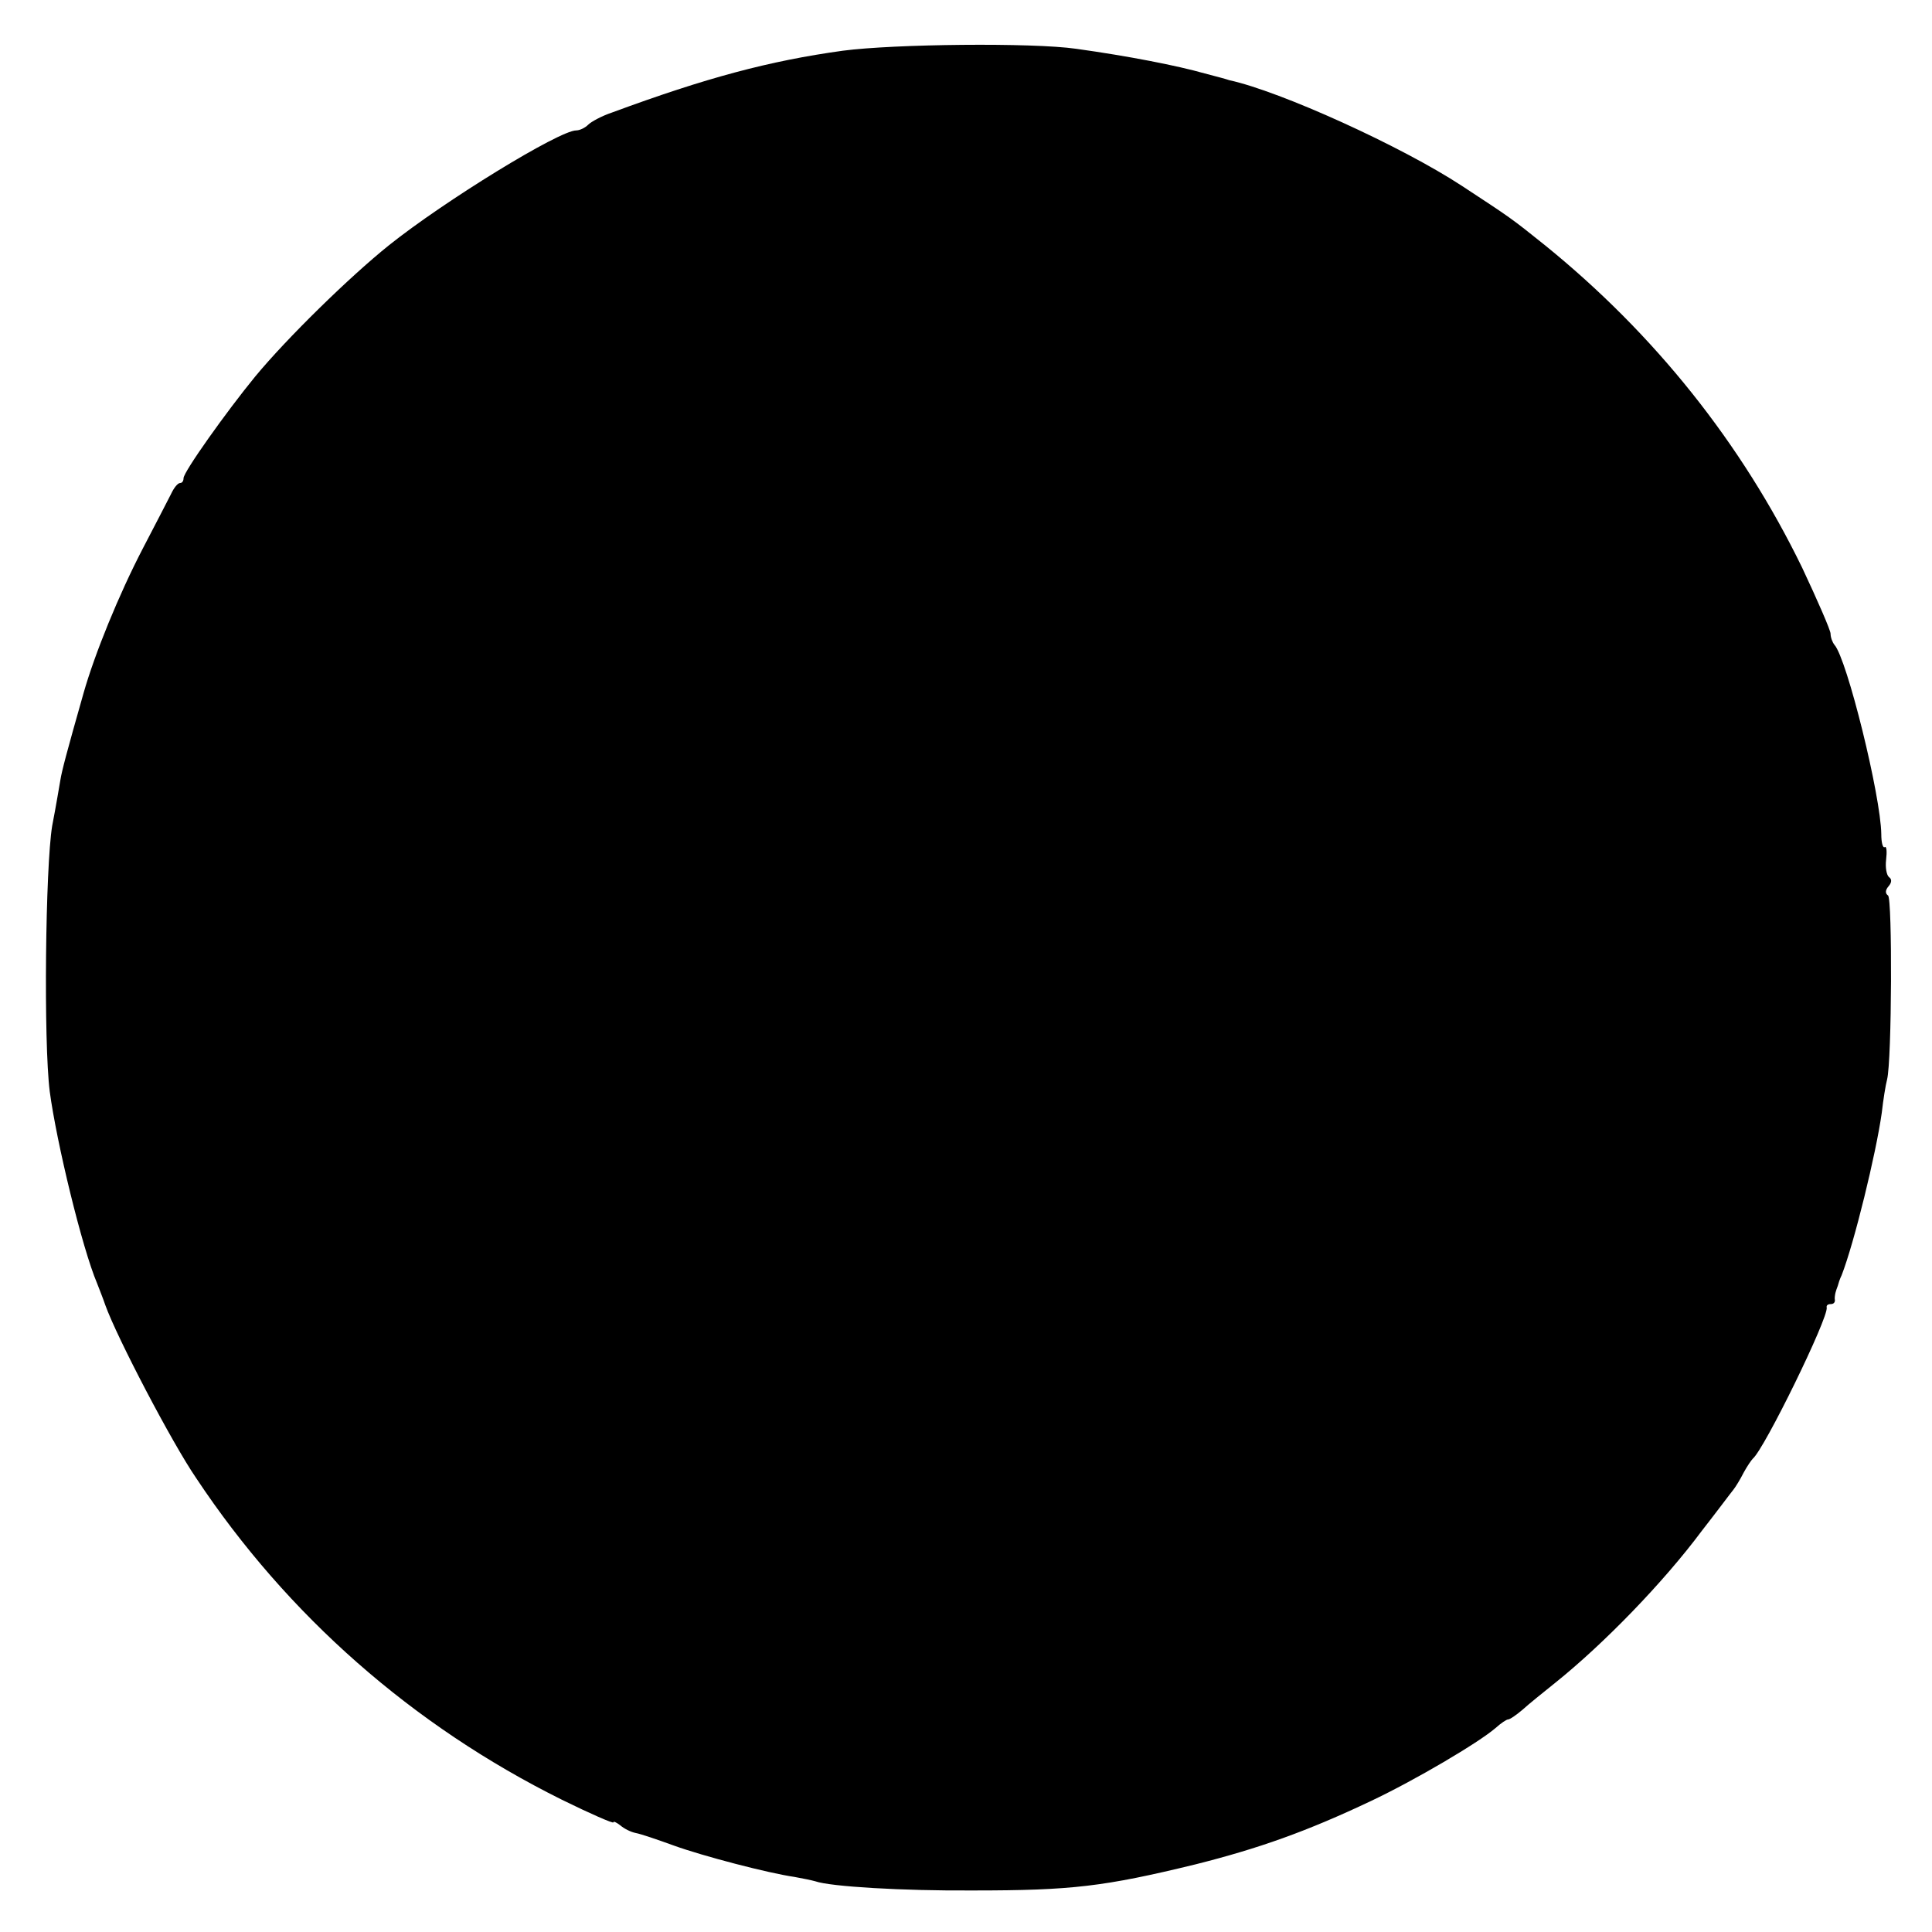 <?xml version="1.0" standalone="no"?>
<!DOCTYPE svg PUBLIC "-//W3C//DTD SVG 20010904//EN"
 "http://www.w3.org/TR/2001/REC-SVG-20010904/DTD/svg10.dtd">
<svg version="1.0" xmlns="http://www.w3.org/2000/svg"
 width="400pt" height="400pt" viewBox="0 0 400 400"
 preserveAspectRatio="xMidYMid meet">
<g transform="translate(0,400) scale(0.1,-0.1)"
fill="#000000" stroke="none">
<path d="M1745 3895 c-152 -21 -283 -56 -478 -128 -21 -7 -43 -19 -49 -25 -7
-7 -18 -12 -25 -12 -35 0 -273 -146 -388 -238 -81 -65 -211 -192 -277 -272
-59 -72 -148 -197 -148 -210 0 -6 -3 -10 -7 -10 -5 0 -13 -10 -19 -23 -6 -12
-32 -62 -58 -112 -50 -96 -100 -219 -123 -300 -35 -123 -45 -161 -48 -180 -2
-11 -9 -54 -17 -95 -14 -85 -18 -447 -5 -550 14 -105 67 -324 98 -397 5 -13
13 -33 17 -45 24 -67 138 -285 188 -358 189 -285 449 -513 757 -666 59 -29
107 -50 107 -47 0 3 6 0 14 -6 8 -7 22 -14 32 -16 11 -2 46 -14 79 -26 61 -22
195 -57 250 -65 17 -3 36 -7 43 -9 31 -11 181 -20 327 -19 204 0 271 8 460 54
131 33 230 68 363 131 93 44 223 121 258 151 11 10 23 18 26 18 4 0 17 9 30
20 12 11 43 36 68 56 101 81 224 208 303 314 32 41 61 80 66 86 4 5 14 21 21
35 7 13 16 26 19 29 24 20 157 292 153 313 -1 4 2 7 8 7 6 0 9 3 9 8 -1 4 0
10 1 15 1 4 3 10 5 15 1 4 4 14 8 22 26 67 71 251 83 336 3 27 8 58 11 69 10
40 11 375 2 381 -6 4 -6 11 1 19 7 8 7 15 1 19 -5 4 -8 20 -6 36 2 17 1 29 -3
26 -4 -2 -7 10 -7 27 -1 79 -71 363 -97 392 -4 5 -8 15 -8 23 0 7 -27 69 -59
137 -125 257 -305 483 -532 667 -71 57 -70 56 -172 123 -125 82 -376 196 -482
219 -5 2 -28 8 -51 14 -56 16 -158 36 -266 51 -90 13 -377 10 -483 -4z"/>
</g>
</svg>
